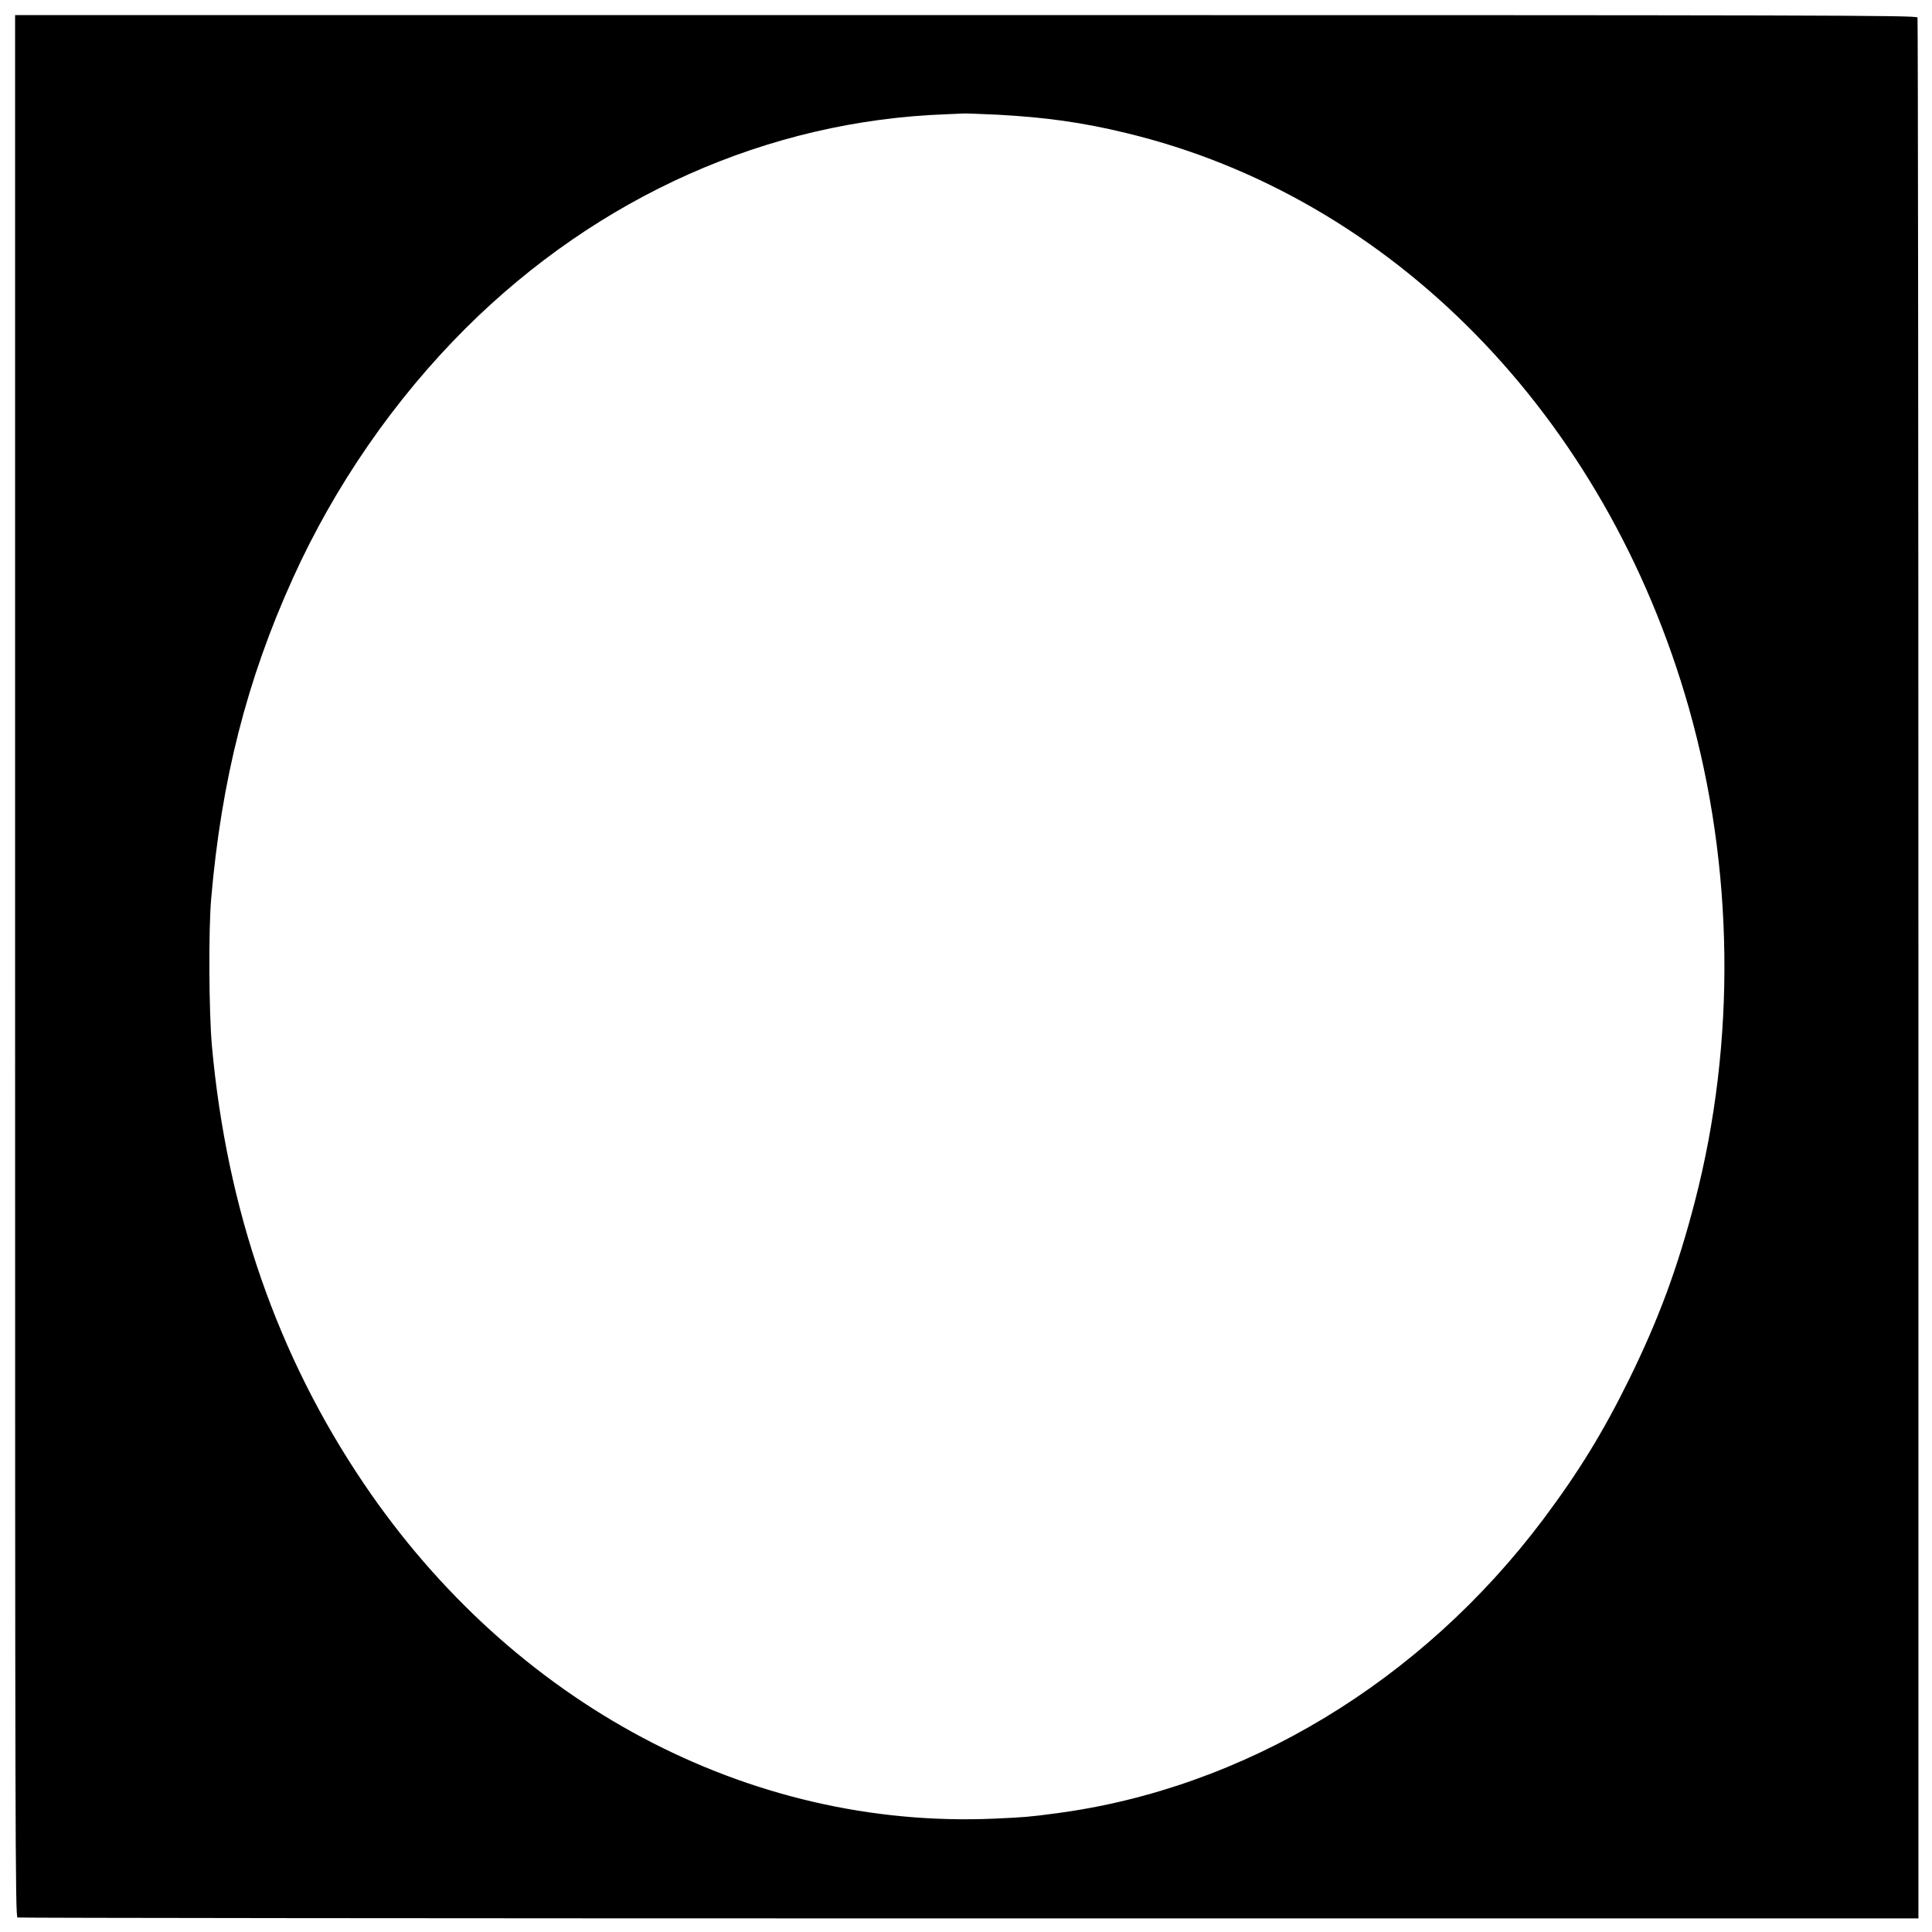 <?xml version="1.0" standalone="no"?>
<!DOCTYPE svg PUBLIC "-//W3C//DTD SVG 20010904//EN"
 "http://www.w3.org/TR/2001/REC-SVG-20010904/DTD/svg10.dtd">
<svg version="1.0" xmlns="http://www.w3.org/2000/svg"
 width="1280pt" height="1280pt" viewBox="0 0 1280 1280"
 preserveAspectRatio="xMidYMid meet">
<g transform="translate(0,1280) scale(0.1,-0.1)"
fill="#000000" stroke="none">
<path d="M100 6401 c0 -5735 1 -6299 16 -6305 9 -3 2846 -6 6305 -6 l6289 0 0
6289 c0 3459 -3 6296 -6 6305 -6 15 -570 16 -6305 16 l-6299 0 0 -6299z m6510
5639 c316 -17 562 -51 850 -121 1761 -423 3179 -1872 3729 -3809 300 -1058
314 -2213 40 -3270 -114 -439 -239 -778 -434 -1175 -174 -354 -336 -617 -570
-930 -809 -1077 -1983 -1785 -3230 -1949 -179 -24 -211 -26 -408 -35 -1627
-71 -3190 760 -4176 2219 -573 847 -908 1814 -1007 2900 -20 224 -23 765 -5
975 68 788 236 1450 541 2123 278 615 674 1187 1145 1657 878 874 2003 1376
3185 1418 41 2 91 4 110 5 19 1 123 -3 230 -8z"/>
</g>
</svg>
